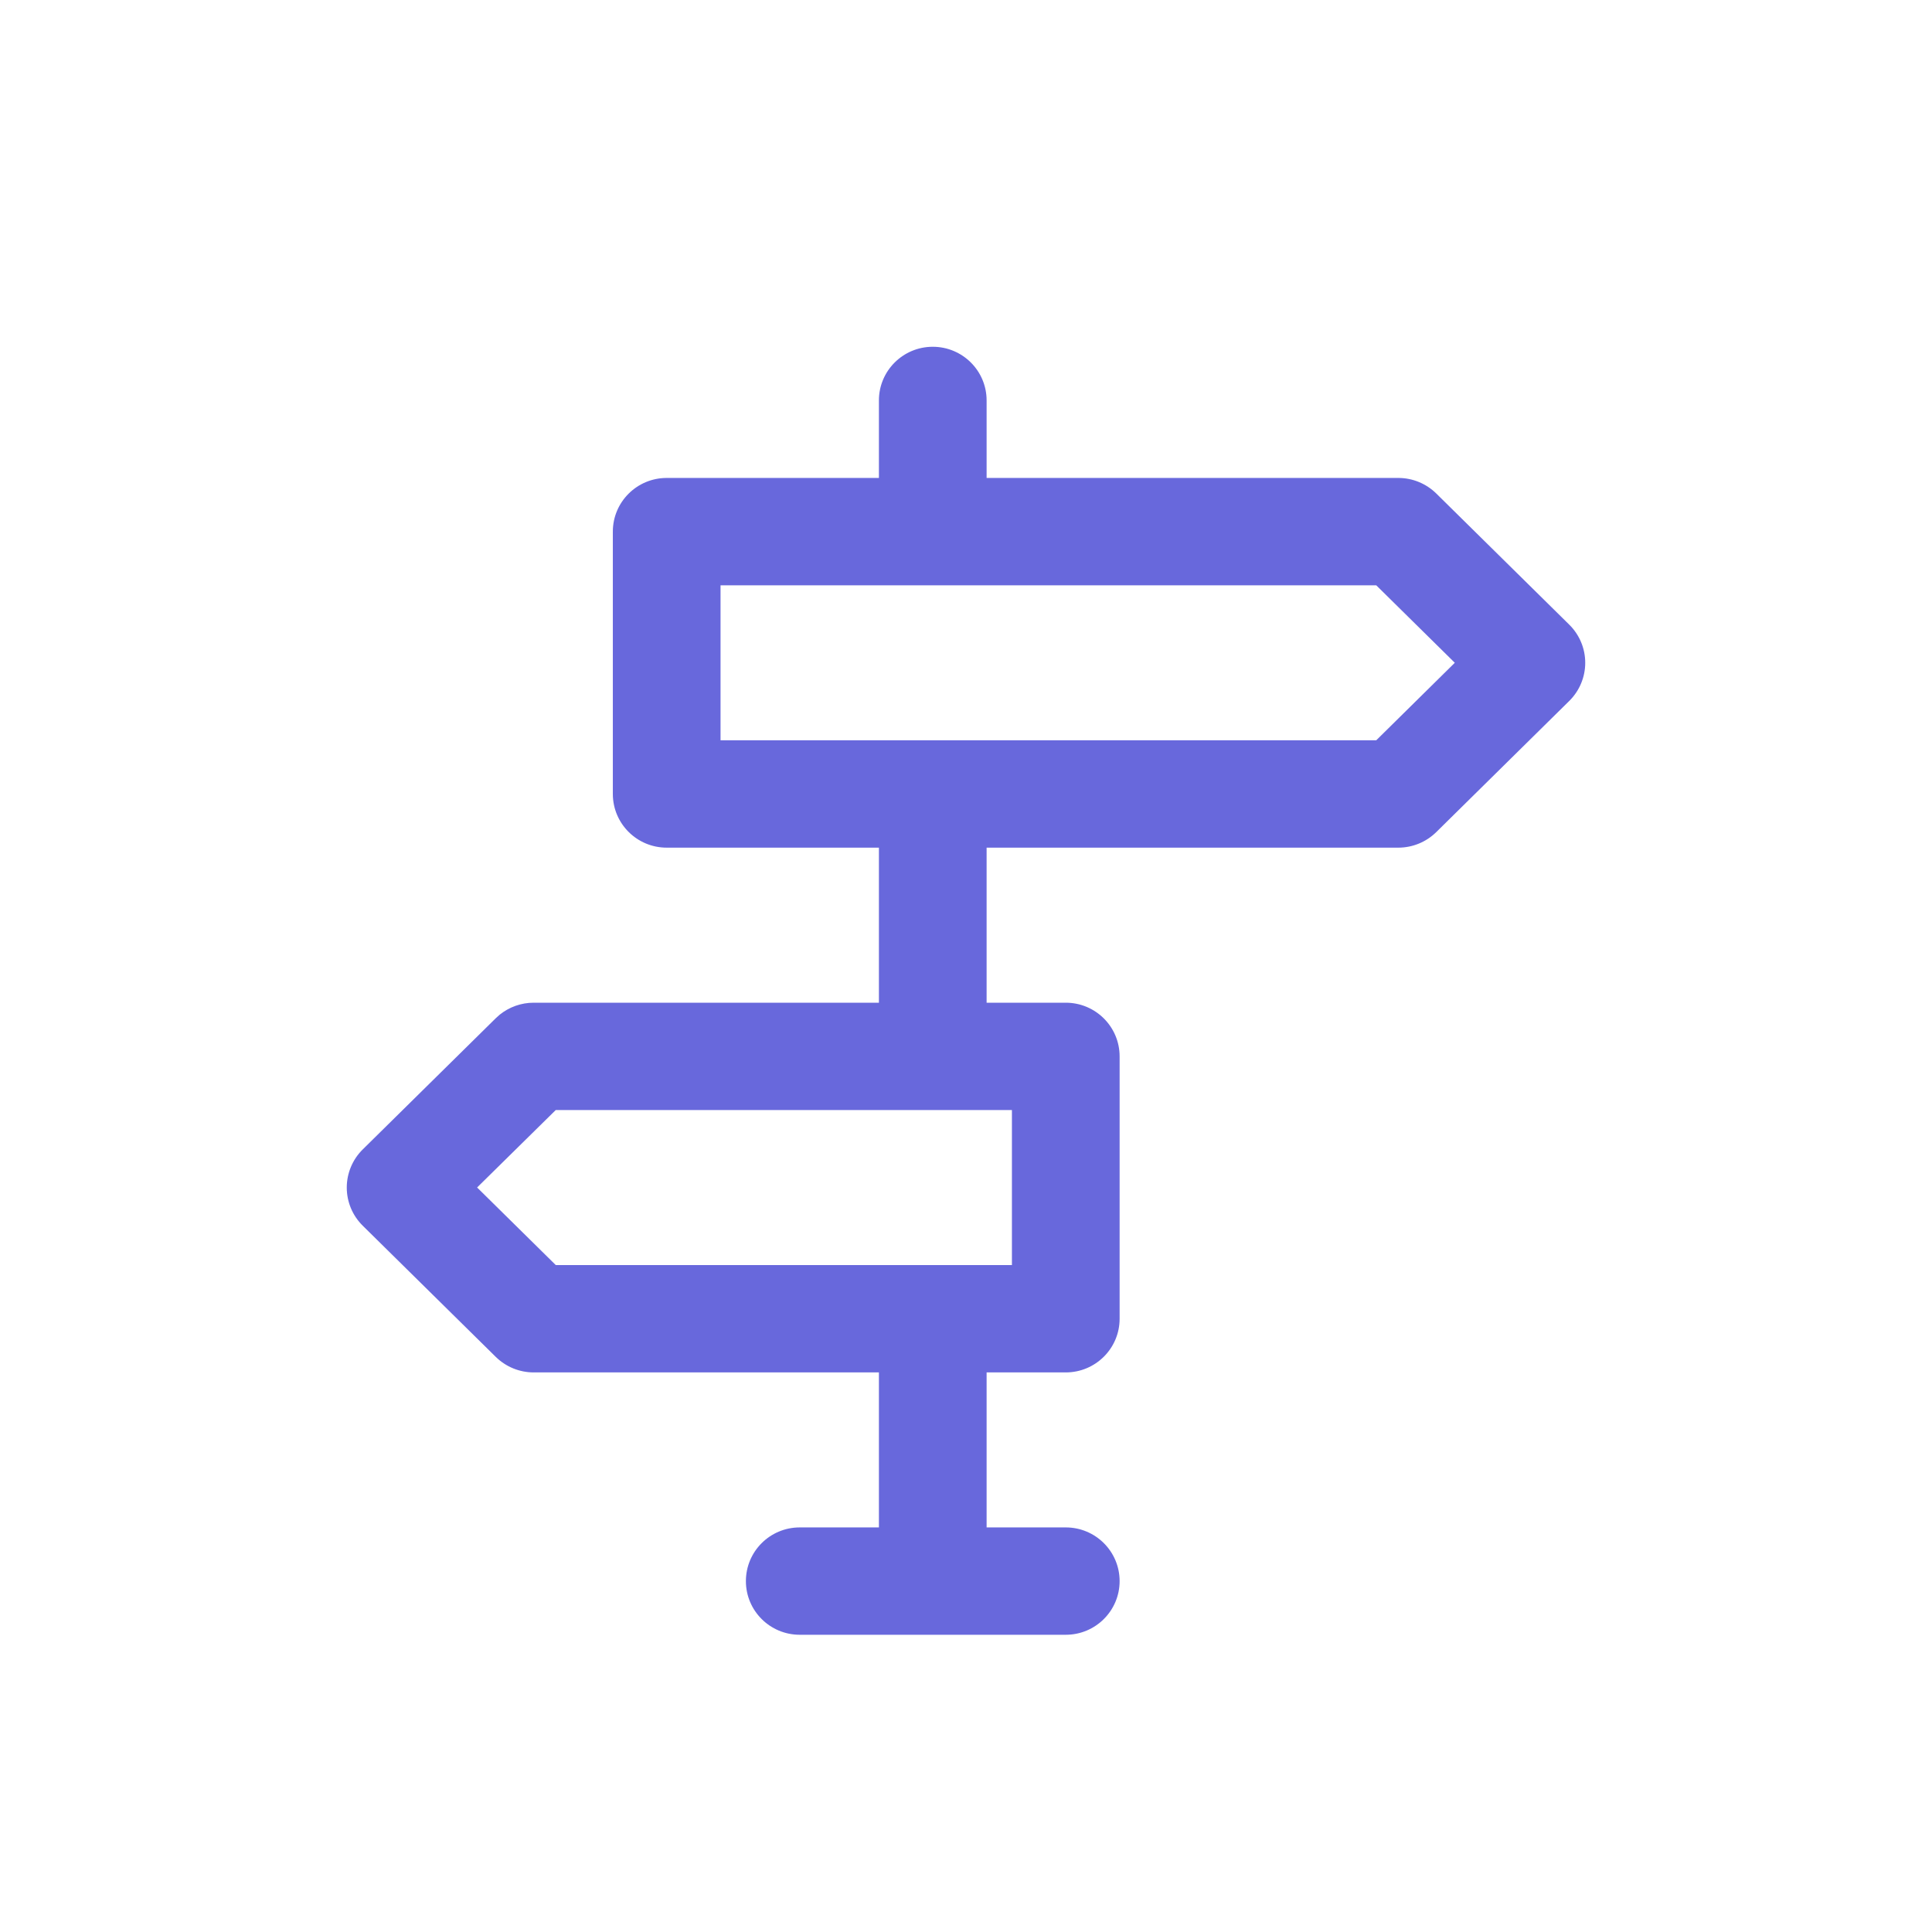 <svg width="39" height="39" viewBox="0 0 39 39" fill="none" xmlns="http://www.w3.org/2000/svg">
<path d="M17.742 8.083C17.742 7.485 18.229 7 18.829 7C19.429 7 19.916 7.485 19.916 8.083V9.648H28.227C28.514 9.648 28.788 9.761 28.992 9.961L31.677 12.609C31.884 12.813 32 13.09 32 13.379C32 13.669 31.884 13.946 31.677 14.15L28.992 16.798C28.788 16.998 28.514 17.111 28.227 17.111H19.916V20.241H21.514C22.114 20.241 22.601 20.726 22.601 21.325V26.621C22.601 27.219 22.114 27.704 21.514 27.704H19.916V30.833H21.514C22.114 30.833 22.601 31.318 22.601 31.917C22.601 32.515 22.114 33 21.514 33H16.144C15.543 33 15.057 32.515 15.057 31.917C15.057 31.318 15.543 30.833 16.144 30.833H17.742V27.704H10.773C10.486 27.704 10.212 27.591 10.008 27.391L7.323 24.743C7.116 24.539 7 24.262 7 23.973C7 23.683 7.116 23.406 7.323 23.202L10.008 20.554L10.088 20.482C10.281 20.327 10.522 20.241 10.773 20.241H17.742V17.111H13.458C12.858 17.111 12.371 16.626 12.371 16.027V10.731C12.371 10.133 12.858 9.648 13.458 9.648H17.742V8.083ZM9.631 23.971L11.219 25.537H20.427V22.408H11.218L9.631 23.971ZM14.545 14.944H27.781L29.367 13.379L27.781 11.815H14.545V14.944Z" fill="#6868DC"/>
</svg>
